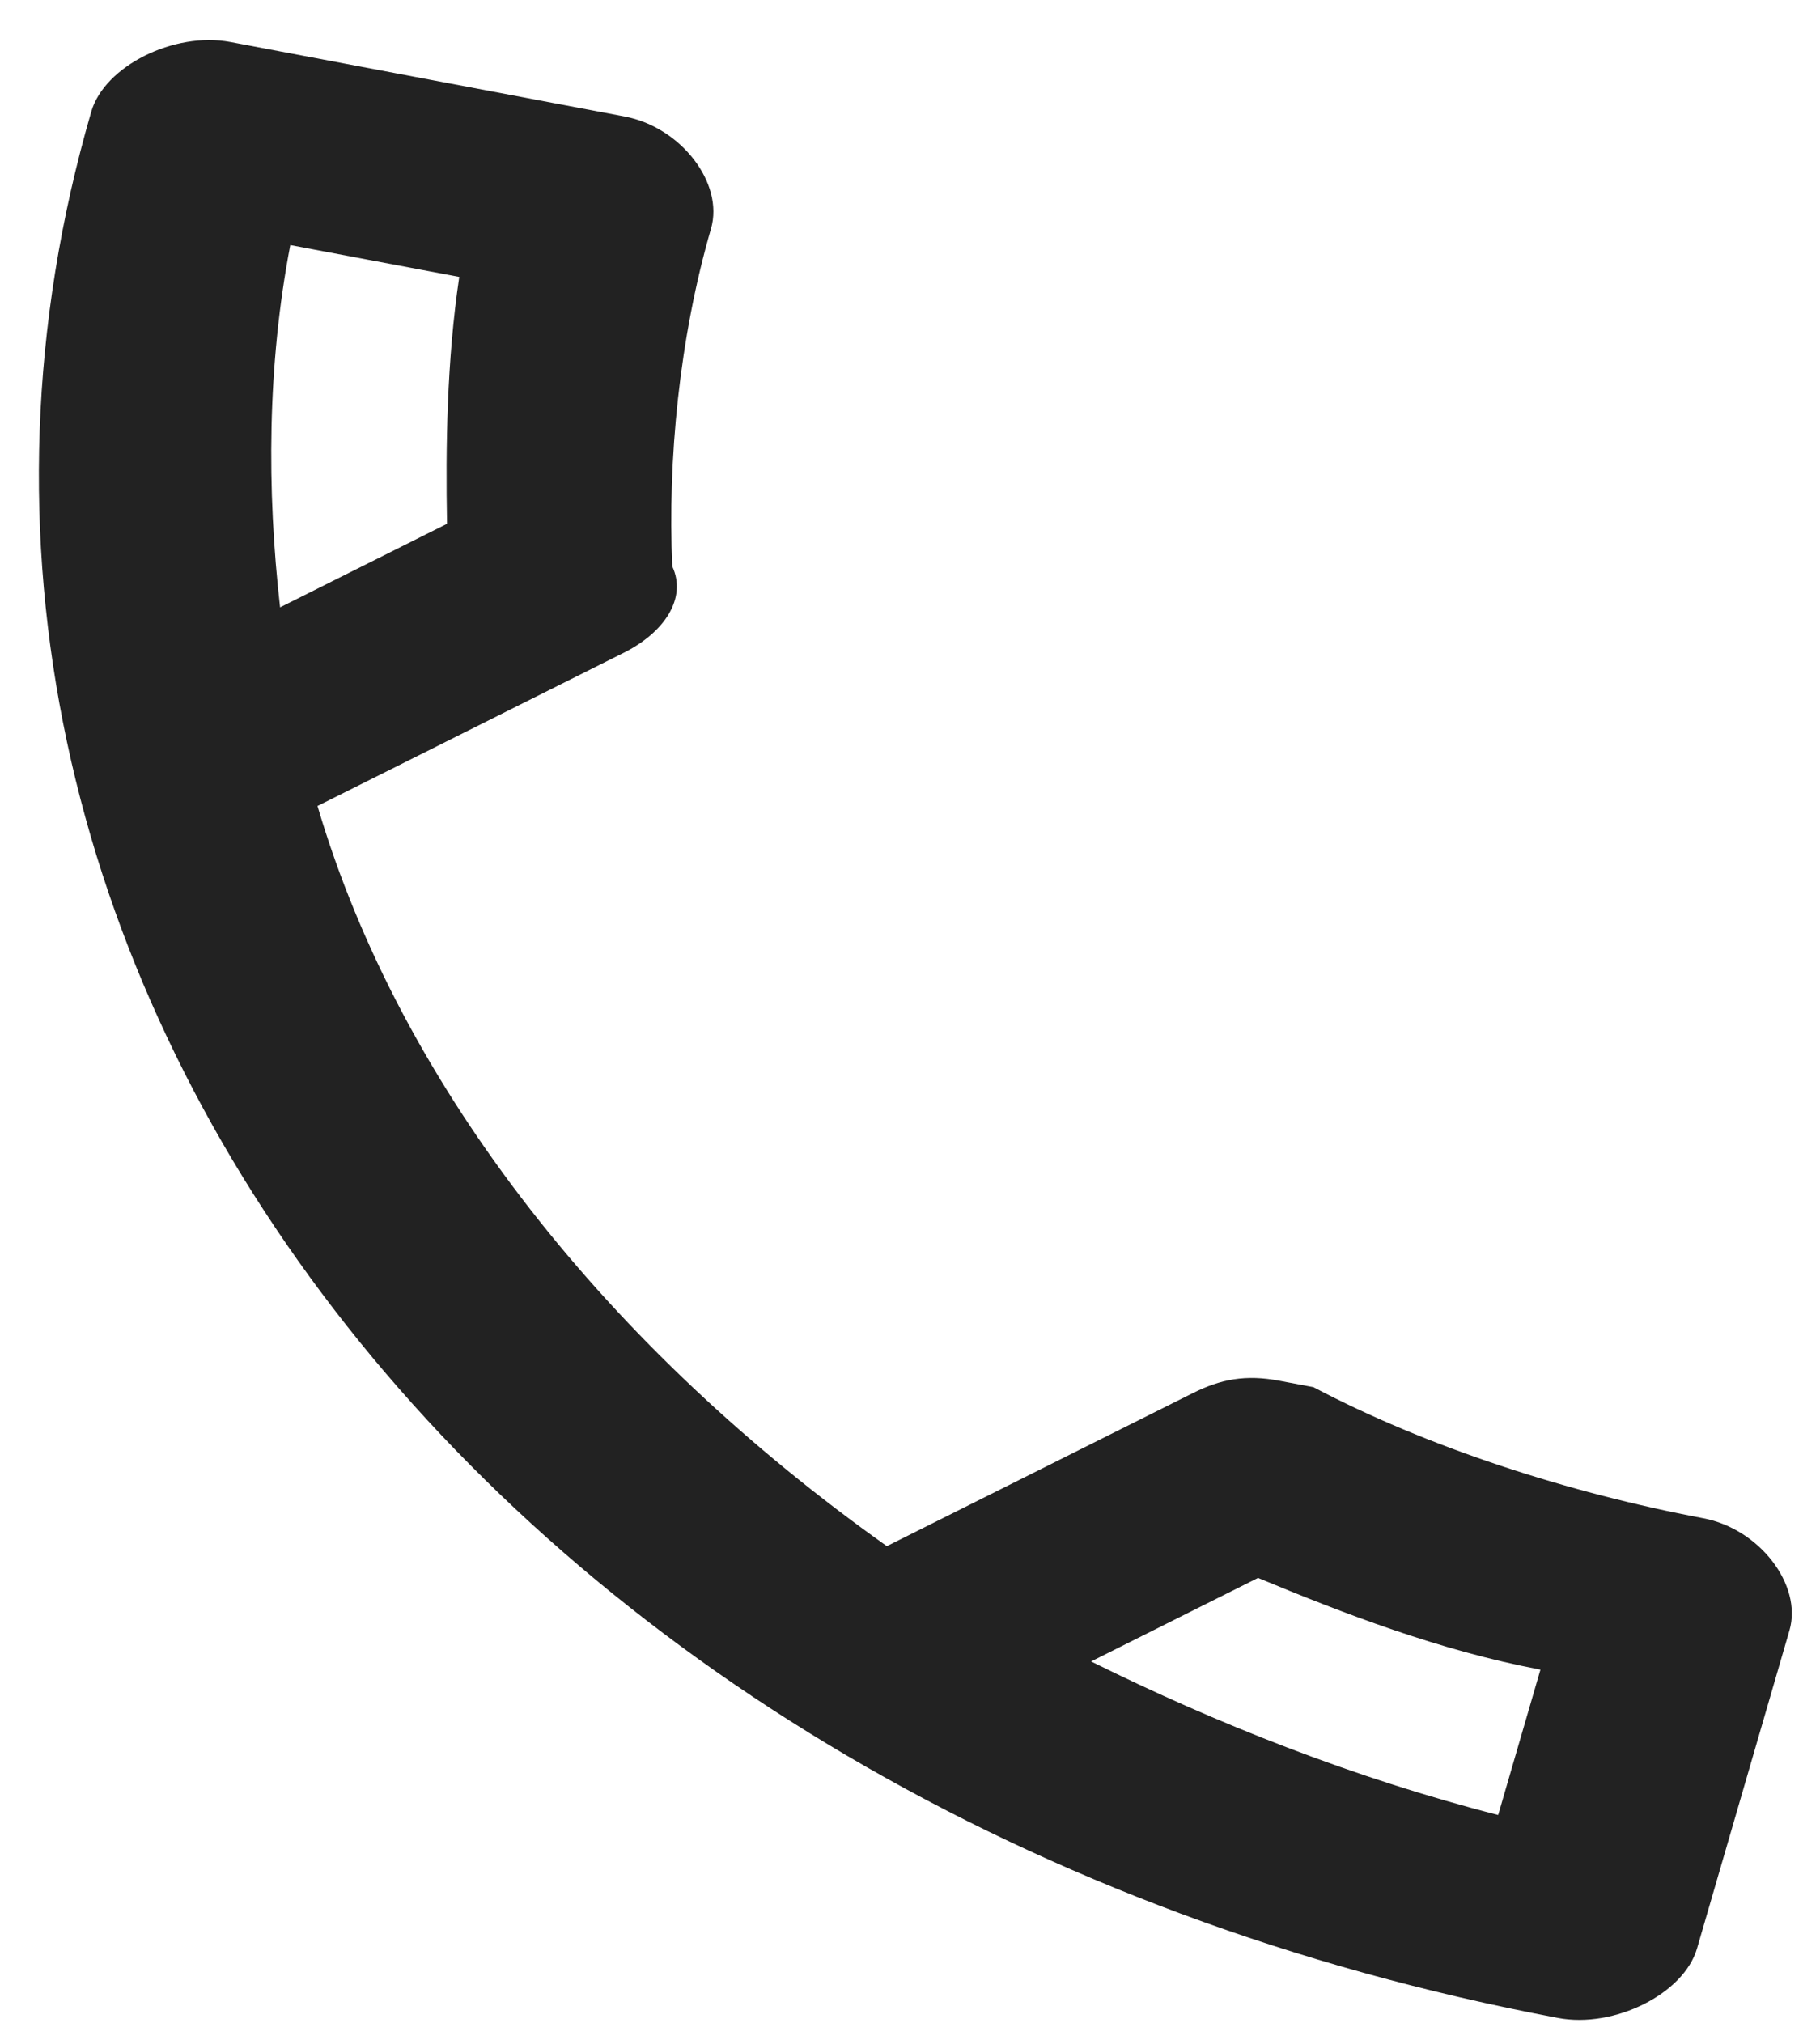 <svg width="18" height="20" viewBox="0 0 18 20" fill="none" xmlns="http://www.w3.org/2000/svg">
<path d="M16.845 15.011C15.508 14.759 14.111 14.306 12.99 13.715L12.655 13.652C12.321 13.588 12.072 13.636 11.797 13.774L8.771 15.287C6.043 13.351 3.969 10.779 3.14 7.969L6.165 6.456C6.578 6.25 6.794 5.911 6.649 5.6C6.602 4.549 6.719 3.339 7.032 2.261C7.162 1.812 6.736 1.257 6.178 1.152L2.278 0.415C1.721 0.31 1.034 0.654 0.903 1.103C-1.55 9.548 4.935 17.974 15.409 19.952C15.966 20.057 16.654 19.713 16.784 19.264L17.698 16.12C17.828 15.671 17.402 15.116 16.845 15.011ZM2.871 2.423L4.542 2.738C4.419 3.568 4.407 4.418 4.421 5.179L2.77 6.005C2.638 4.842 2.643 3.611 2.871 2.423ZM14.817 17.945C13.394 17.581 12.024 17.038 10.791 16.427L12.442 15.601C13.281 15.949 14.232 16.318 15.235 16.508L14.817 17.945Z" fill="#222222"/>
</svg>
